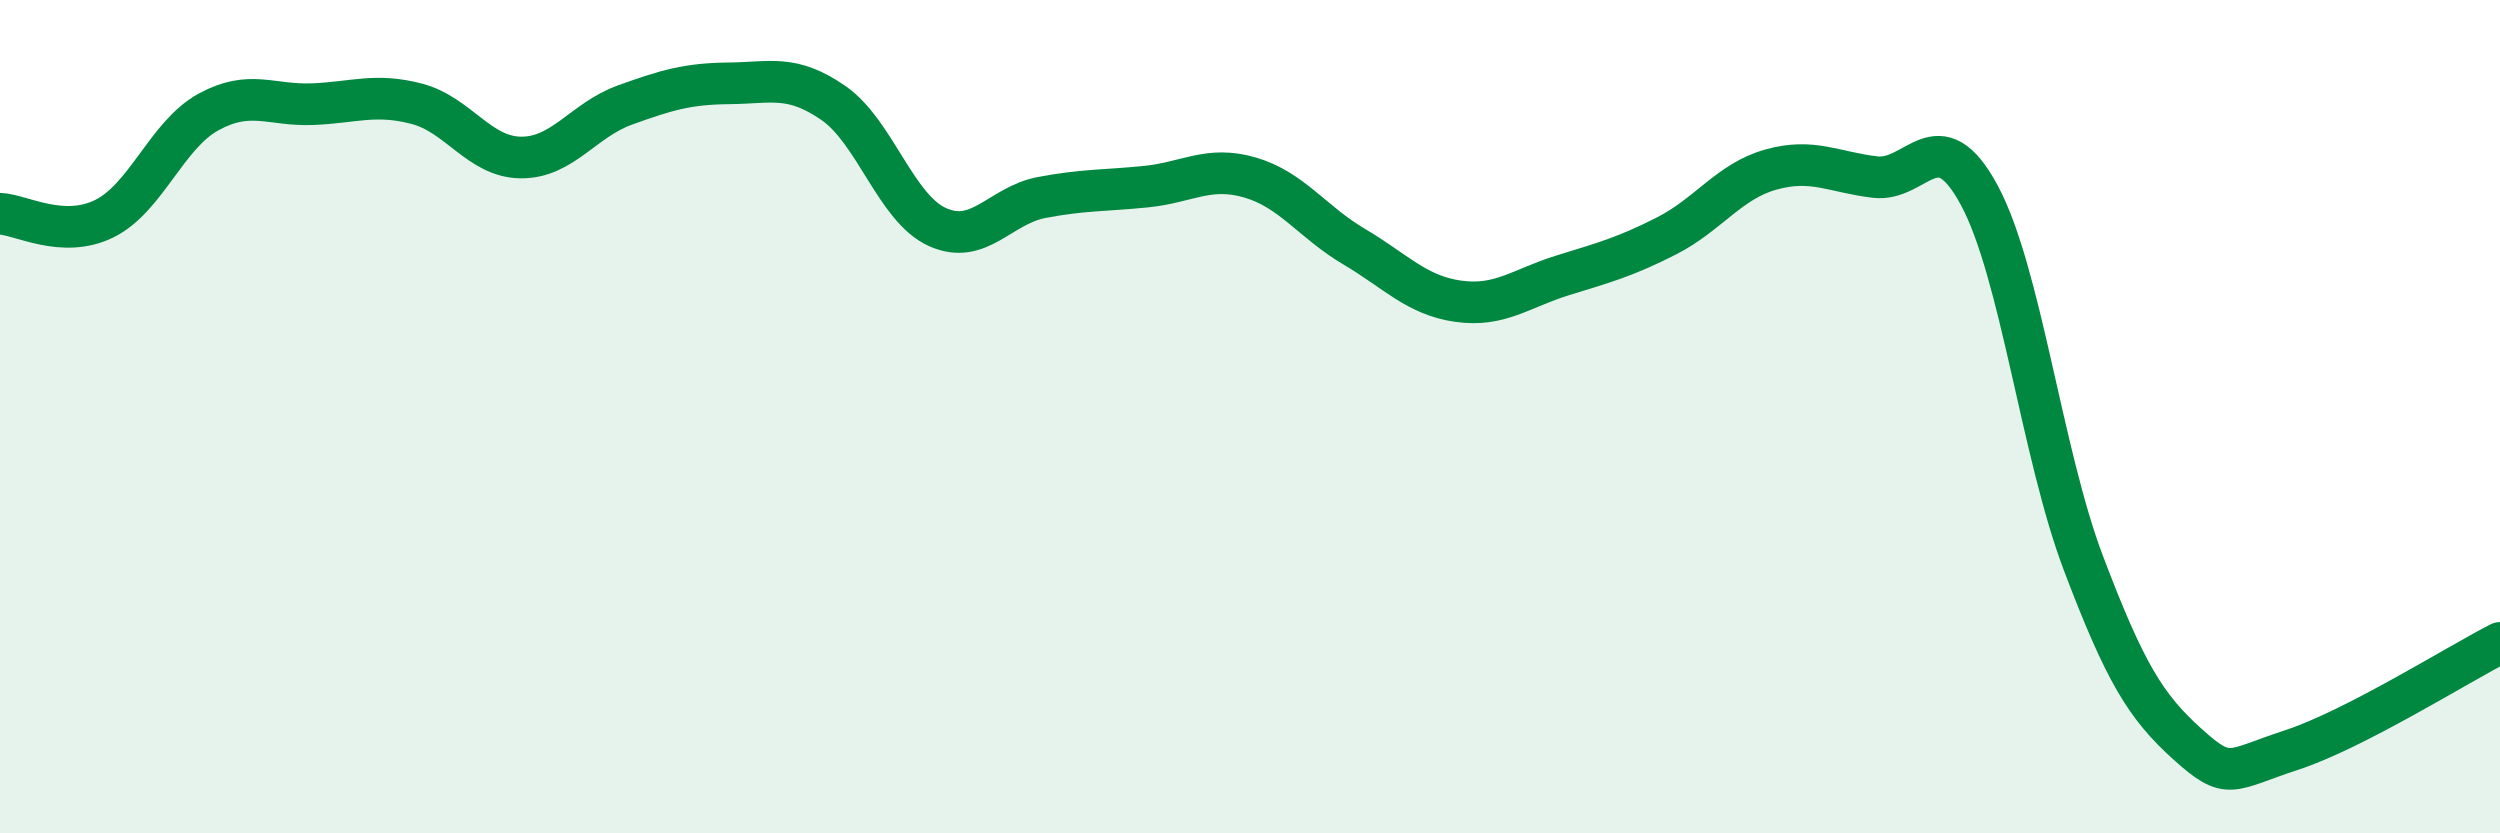 
    <svg width="60" height="20" viewBox="0 0 60 20" xmlns="http://www.w3.org/2000/svg">
      <path
        d="M 0,5.13 C 0.5,5.15 1.5,5.74 2.5,5.25 C 3.5,4.76 4,3.24 5,2.69 C 6,2.14 6.5,2.54 7.5,2.5 C 8.5,2.46 9,2.23 10,2.49 C 11,2.75 11.5,3.77 12.5,3.78 C 13.5,3.79 14,2.88 15,2.52 C 16,2.16 16.5,2.01 17.5,2 C 18.5,1.99 19,1.78 20,2.47 C 21,3.16 21.5,5 22.5,5.45 C 23.5,5.9 24,4.93 25,4.74 C 26,4.55 26.5,4.58 27.5,4.48 C 28.5,4.38 29,3.97 30,4.26 C 31,4.55 31.5,5.33 32.5,5.92 C 33.5,6.51 34,7.09 35,7.23 C 36,7.37 36.5,6.92 37.5,6.61 C 38.5,6.3 39,6.17 40,5.66 C 41,5.15 41.5,4.35 42.5,4.07 C 43.5,3.79 44,4.13 45,4.25 C 46,4.37 46.5,2.83 47.5,4.68 C 48.5,6.53 49,10.87 50,13.51 C 51,16.15 51.5,16.96 52.5,17.86 C 53.5,18.76 53.5,18.49 55,18 C 56.5,17.51 59,15.94 60,15.43L60 20L0 20Z"
        fill="#008740"
        opacity="0.1"
        stroke-linecap="round"
        stroke-linejoin="round"
      />
      <path
        d="M 0,5.13 C 0.5,5.15 1.5,5.74 2.5,5.25 C 3.5,4.76 4,3.24 5,2.69 C 6,2.14 6.5,2.54 7.5,2.5 C 8.5,2.46 9,2.23 10,2.49 C 11,2.75 11.5,3.77 12.5,3.78 C 13.5,3.79 14,2.88 15,2.52 C 16,2.16 16.5,2.01 17.5,2 C 18.5,1.99 19,1.78 20,2.47 C 21,3.16 21.5,5 22.5,5.45 C 23.5,5.9 24,4.93 25,4.74 C 26,4.55 26.5,4.58 27.5,4.48 C 28.5,4.38 29,3.97 30,4.26 C 31,4.55 31.5,5.33 32.5,5.92 C 33.5,6.51 34,7.09 35,7.23 C 36,7.37 36.5,6.92 37.5,6.61 C 38.5,6.3 39,6.17 40,5.66 C 41,5.15 41.5,4.35 42.5,4.07 C 43.5,3.79 44,4.13 45,4.25 C 46,4.37 46.5,2.83 47.5,4.68 C 48.5,6.53 49,10.87 50,13.51 C 51,16.15 51.5,16.96 52.5,17.86 C 53.5,18.76 53.5,18.49 55,18 C 56.5,17.51 59,15.94 60,15.43"
        stroke="#008740"
        stroke-width="1"
        fill="none"
        stroke-linecap="round"
        stroke-linejoin="round"
      />
    </svg>
  